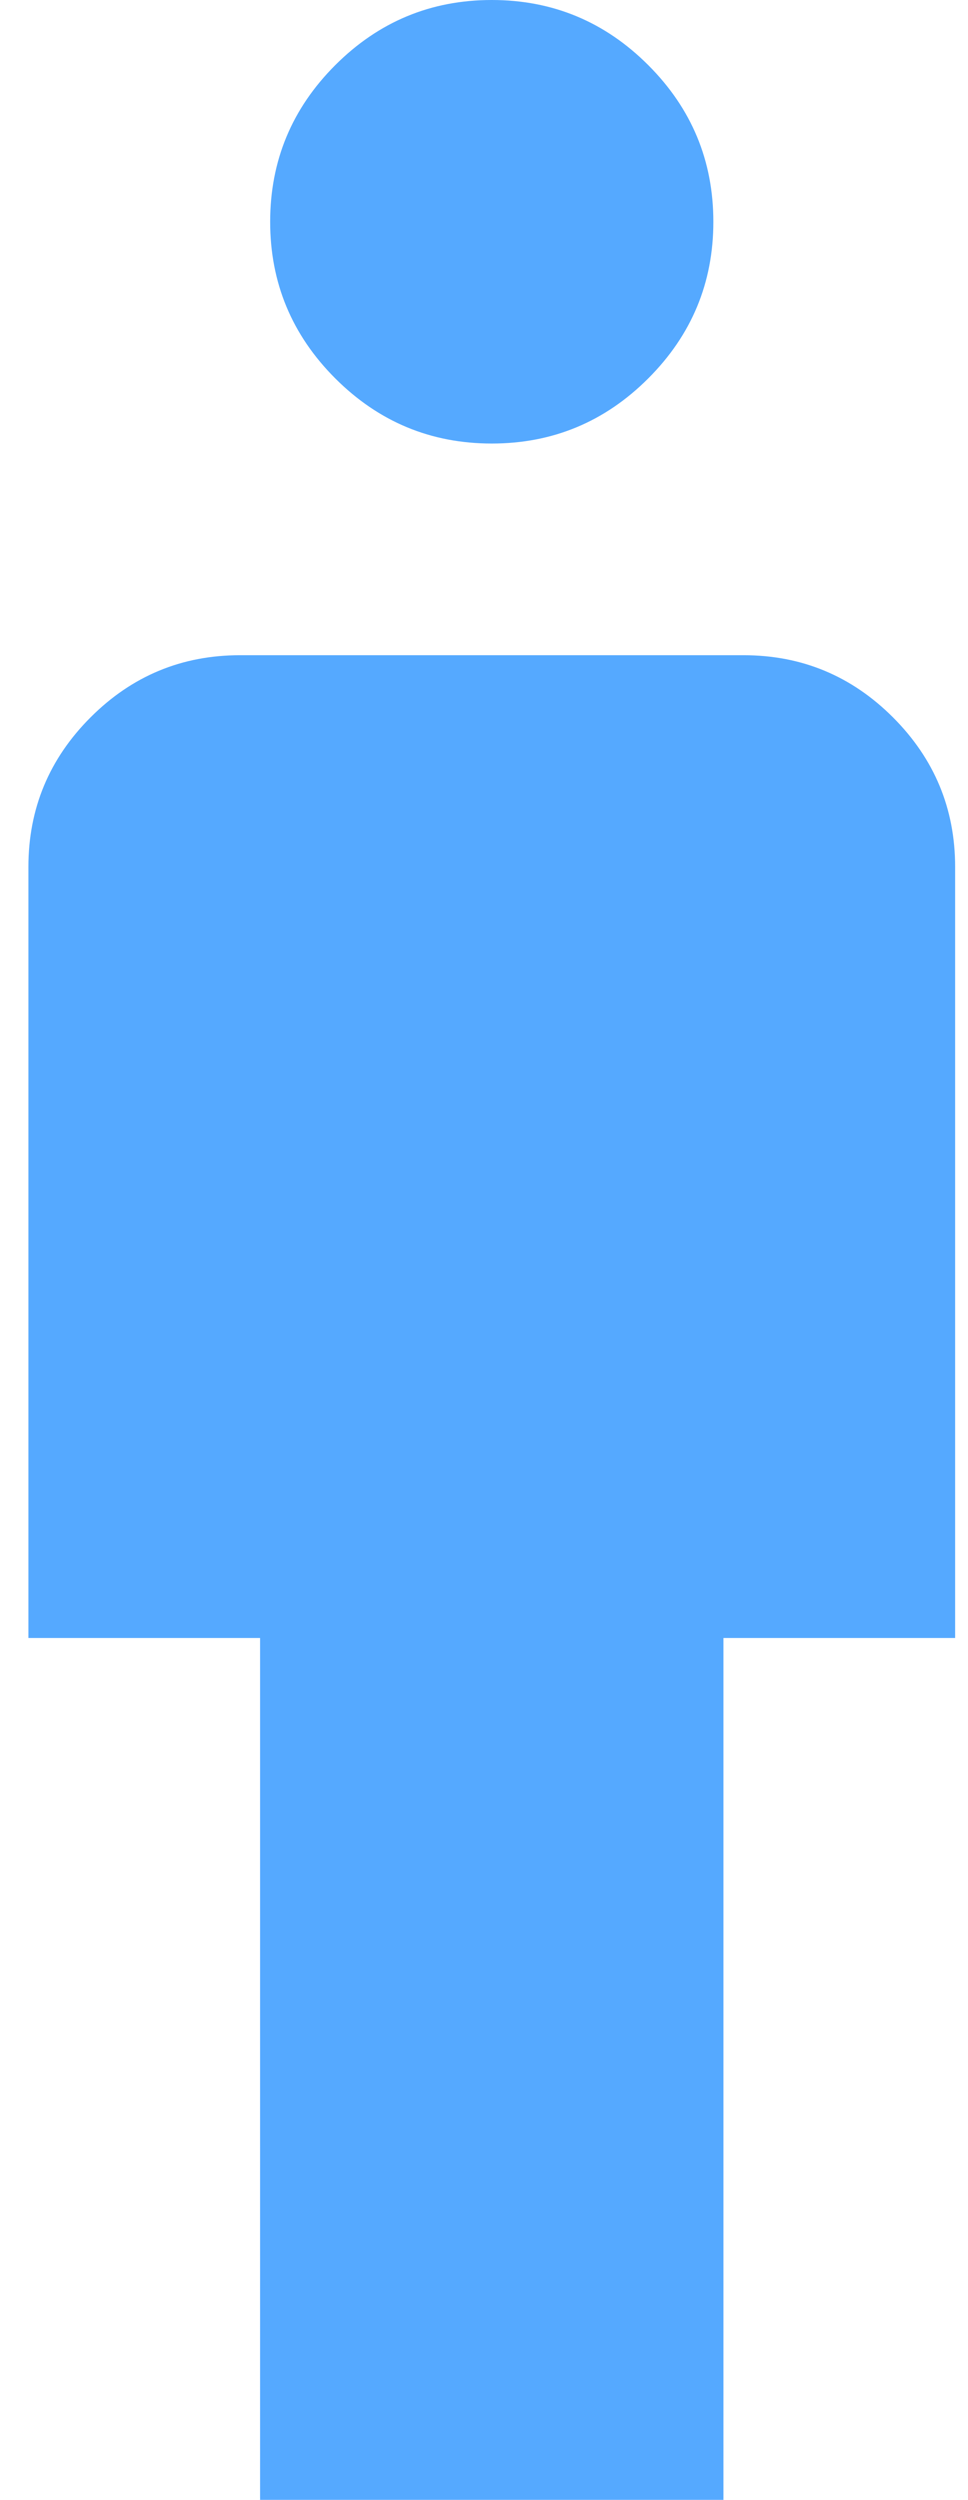 <svg width="31" height="80" viewBox="0 0 31 80" fill="none"
    xmlns="http://www.w3.org/2000/svg">
    <path d="M8.329 80V52.419H0.91V27.742C0.91 25.879 1.573 24.284 2.9 22.957C4.226 21.631 5.821 20.968 7.685 20.968H23.813C25.676 20.968 27.271 21.631 28.598 22.957C29.924 24.284 30.588 25.879 30.588 27.742V52.419H23.168V80H8.329ZM15.749 14.194C13.797 14.194 12.127 13.499 10.736 12.109C9.347 10.719 8.652 9.049 8.652 7.098C8.652 5.145 9.347 3.475 10.736 2.085C12.127 0.695 13.797 0 15.749 0C17.7 0 19.371 0.695 20.761 2.085C22.151 3.475 22.845 5.145 22.845 7.098C22.845 9.049 22.151 10.719 20.761 12.109C19.371 13.499 17.7 14.194 15.749 14.194Z" fill="#55A9FF"/>
</svg>
